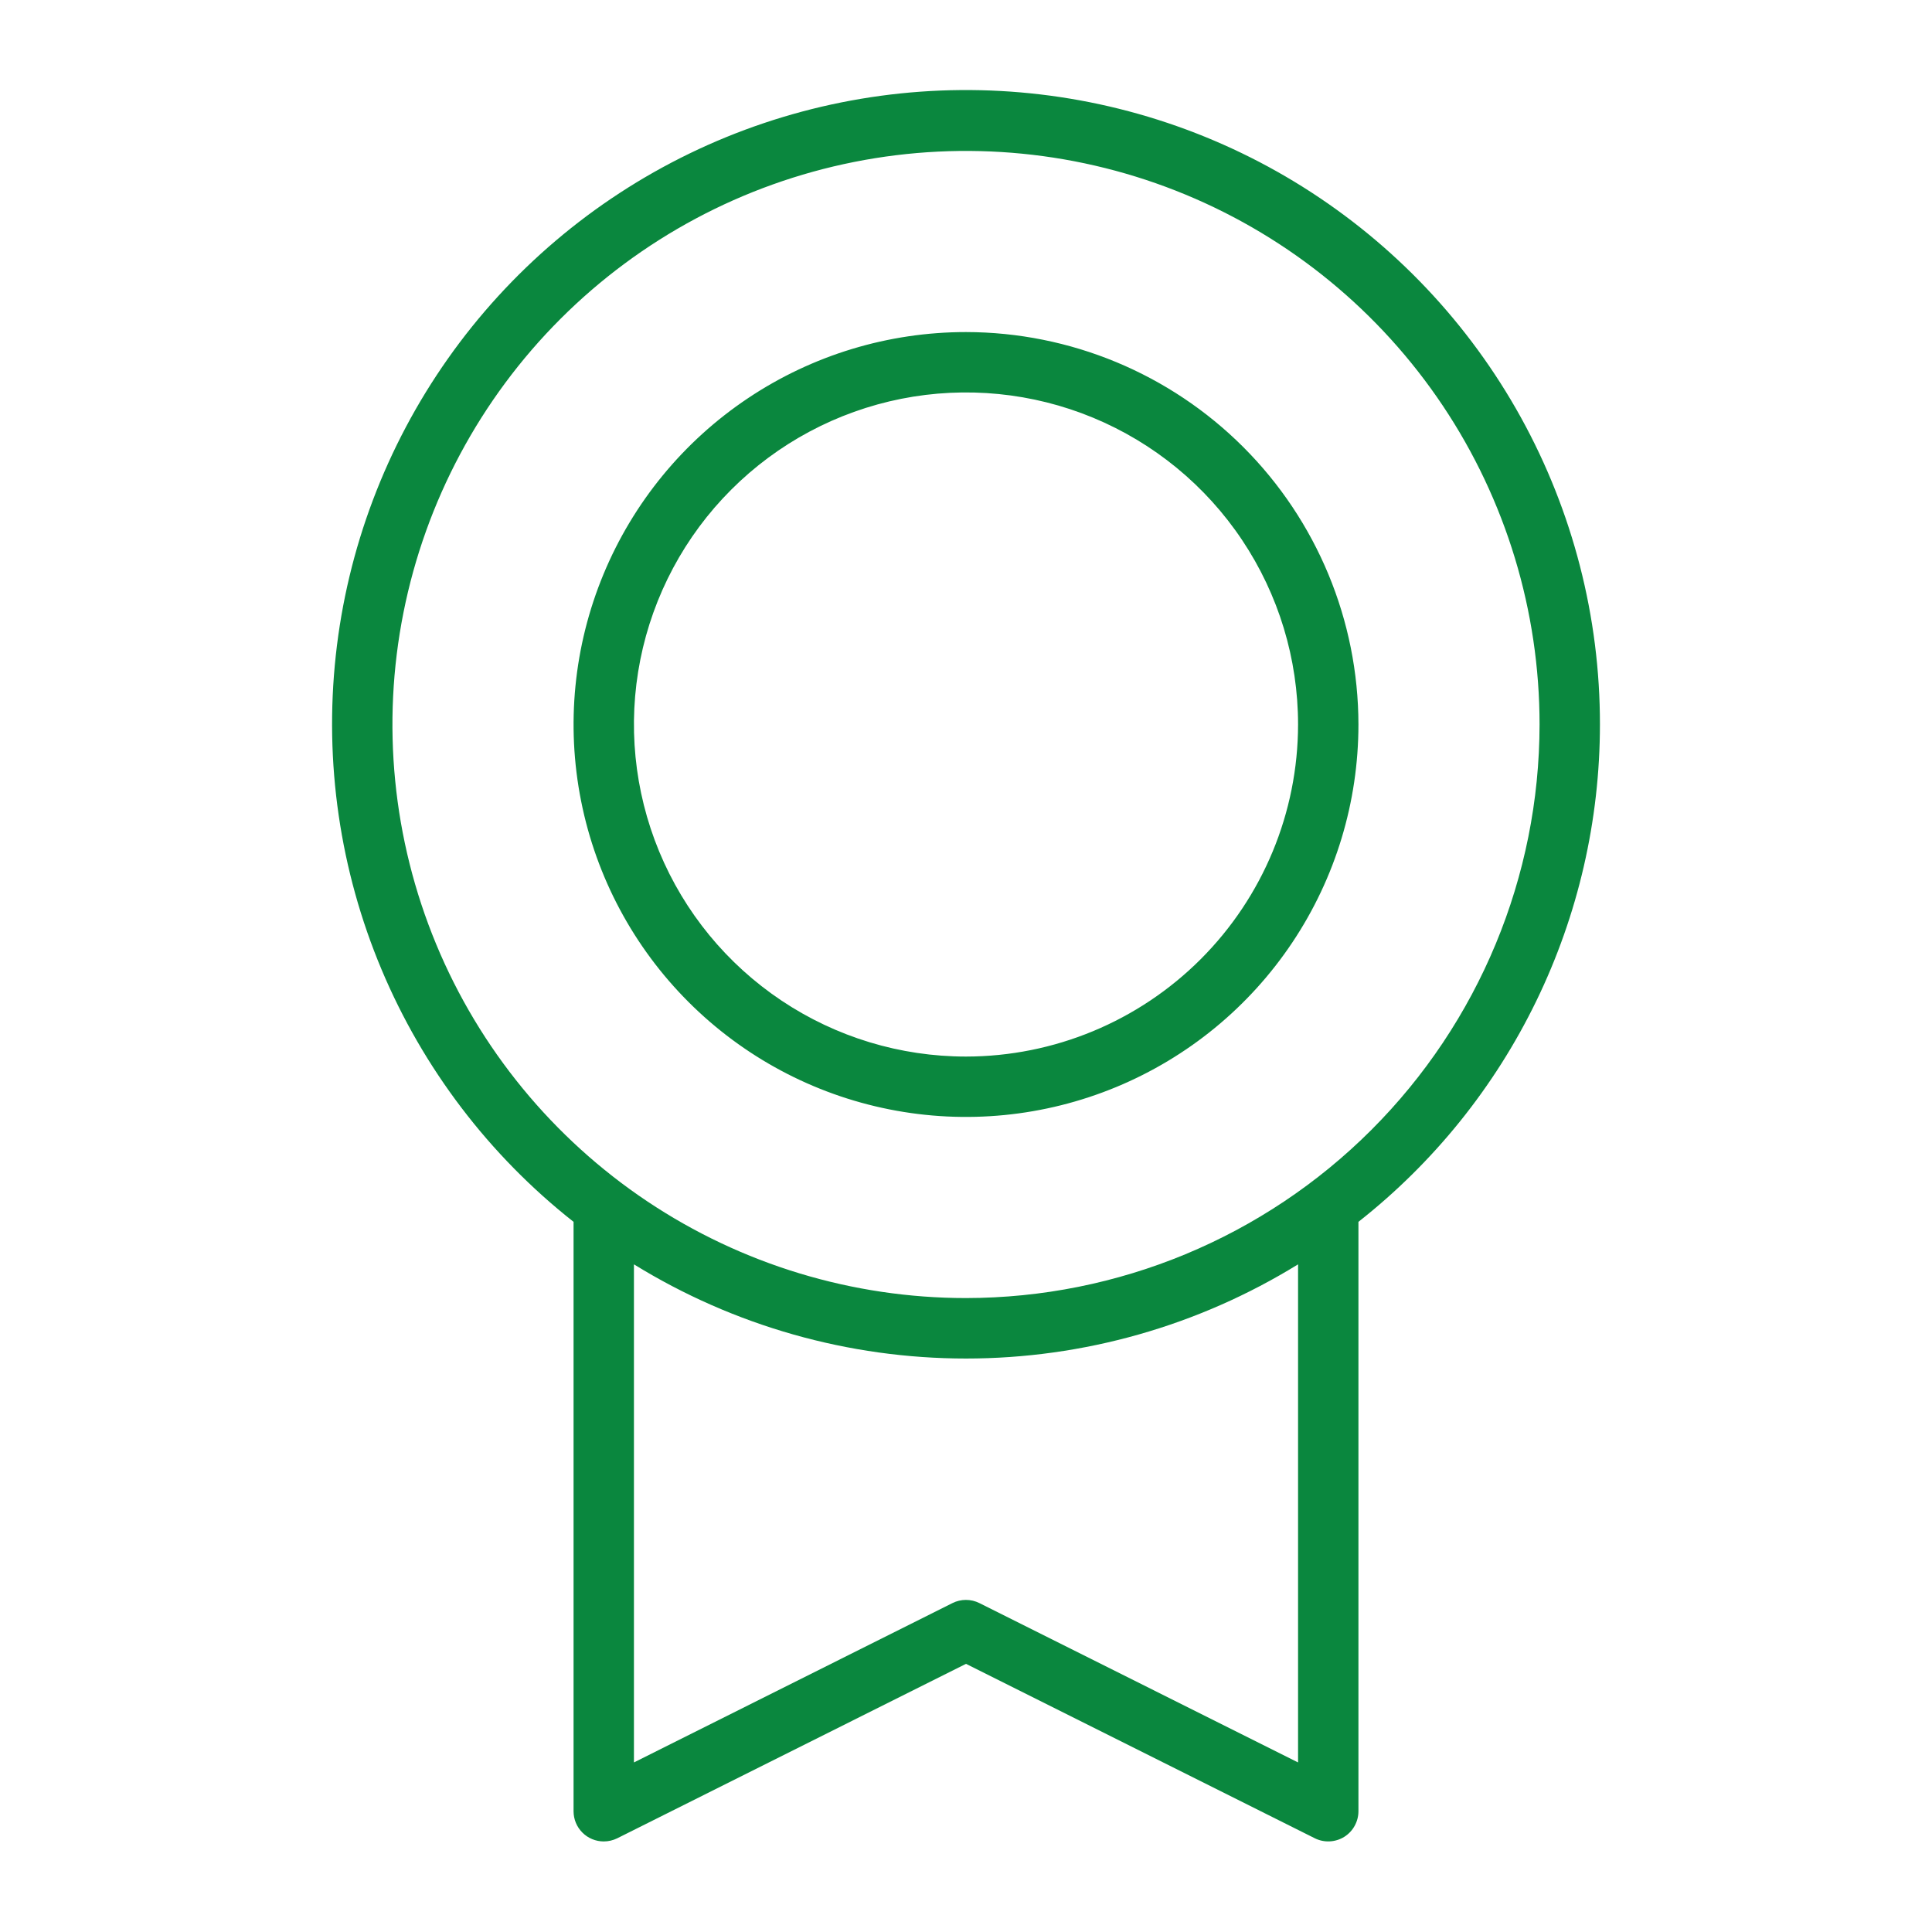 <svg width="64" height="64" viewBox="0 0 64 64" fill="none" xmlns="http://www.w3.org/2000/svg">
<path d="M53 24C53.003 20.441 52.101 16.94 50.38 13.825C48.658 10.71 46.173 8.084 43.158 6.192C40.144 4.301 36.697 3.208 33.144 3.014C29.59 2.82 26.046 3.532 22.843 5.084C19.64 6.636 16.884 8.977 14.834 11.886C12.784 14.795 11.507 18.177 11.123 21.716C10.739 25.254 11.26 28.832 12.638 32.113C14.016 35.394 16.205 38.272 19 40.475V60C19 60.265 19.105 60.52 19.293 60.707C19.48 60.895 19.735 61 20 61C20.155 61 20.308 60.964 20.448 60.895L32 55.117L43.555 60.895C43.707 60.971 43.877 61.006 44.047 60.998C44.217 60.99 44.382 60.939 44.527 60.85C44.671 60.76 44.791 60.635 44.873 60.486C44.956 60.337 45 60.17 45 60V40.475C47.493 38.513 49.508 36.011 50.893 33.157C52.279 30.303 52.999 27.172 53 24ZM43 58.383L32.445 53.105C32.306 53.035 32.153 52.999 31.997 52.999C31.842 52.999 31.689 53.035 31.55 53.105L21 58.383V41.883C24.306 43.922 28.115 45.003 32 45.003C35.885 45.003 39.694 43.922 43 41.883V58.383ZM32 43C28.242 43 24.569 41.886 21.444 39.798C18.32 37.71 15.884 34.743 14.446 31.271C13.008 27.799 12.632 23.979 13.365 20.293C14.098 16.608 15.908 13.222 18.565 10.565C21.222 7.908 24.608 6.098 28.293 5.365C31.979 4.632 35.799 5.008 39.271 6.446C42.743 7.884 45.71 10.32 47.798 13.444C49.886 16.569 51 20.242 51 24C50.995 29.038 48.991 33.867 45.429 37.429C41.867 40.991 37.038 42.995 32 43ZM32 11C29.429 11 26.915 11.762 24.778 13.191C22.64 14.619 20.974 16.65 19.99 19.025C19.006 21.401 18.748 24.014 19.25 26.536C19.751 29.058 20.989 31.374 22.808 33.192C24.626 35.01 26.942 36.249 29.464 36.75C31.986 37.252 34.599 36.994 36.975 36.01C39.35 35.026 41.381 33.36 42.809 31.222C44.238 29.084 45 26.571 45 24C44.996 20.553 43.625 17.249 41.188 14.812C38.751 12.375 35.447 11.004 32 11ZM32 35C29.824 35 27.698 34.355 25.889 33.146C24.08 31.937 22.67 30.22 21.837 28.209C21.005 26.2 20.787 23.988 21.211 21.854C21.636 19.72 22.683 17.76 24.222 16.222C25.76 14.683 27.72 13.636 29.854 13.211C31.988 12.787 34.2 13.005 36.209 13.837C38.219 14.67 39.938 16.08 41.146 17.889C42.355 19.698 43 21.824 43 24C42.997 26.916 41.837 29.712 39.775 31.774C37.712 33.837 34.916 34.997 32 35Z" fill="#0A873E"/>
</svg>
